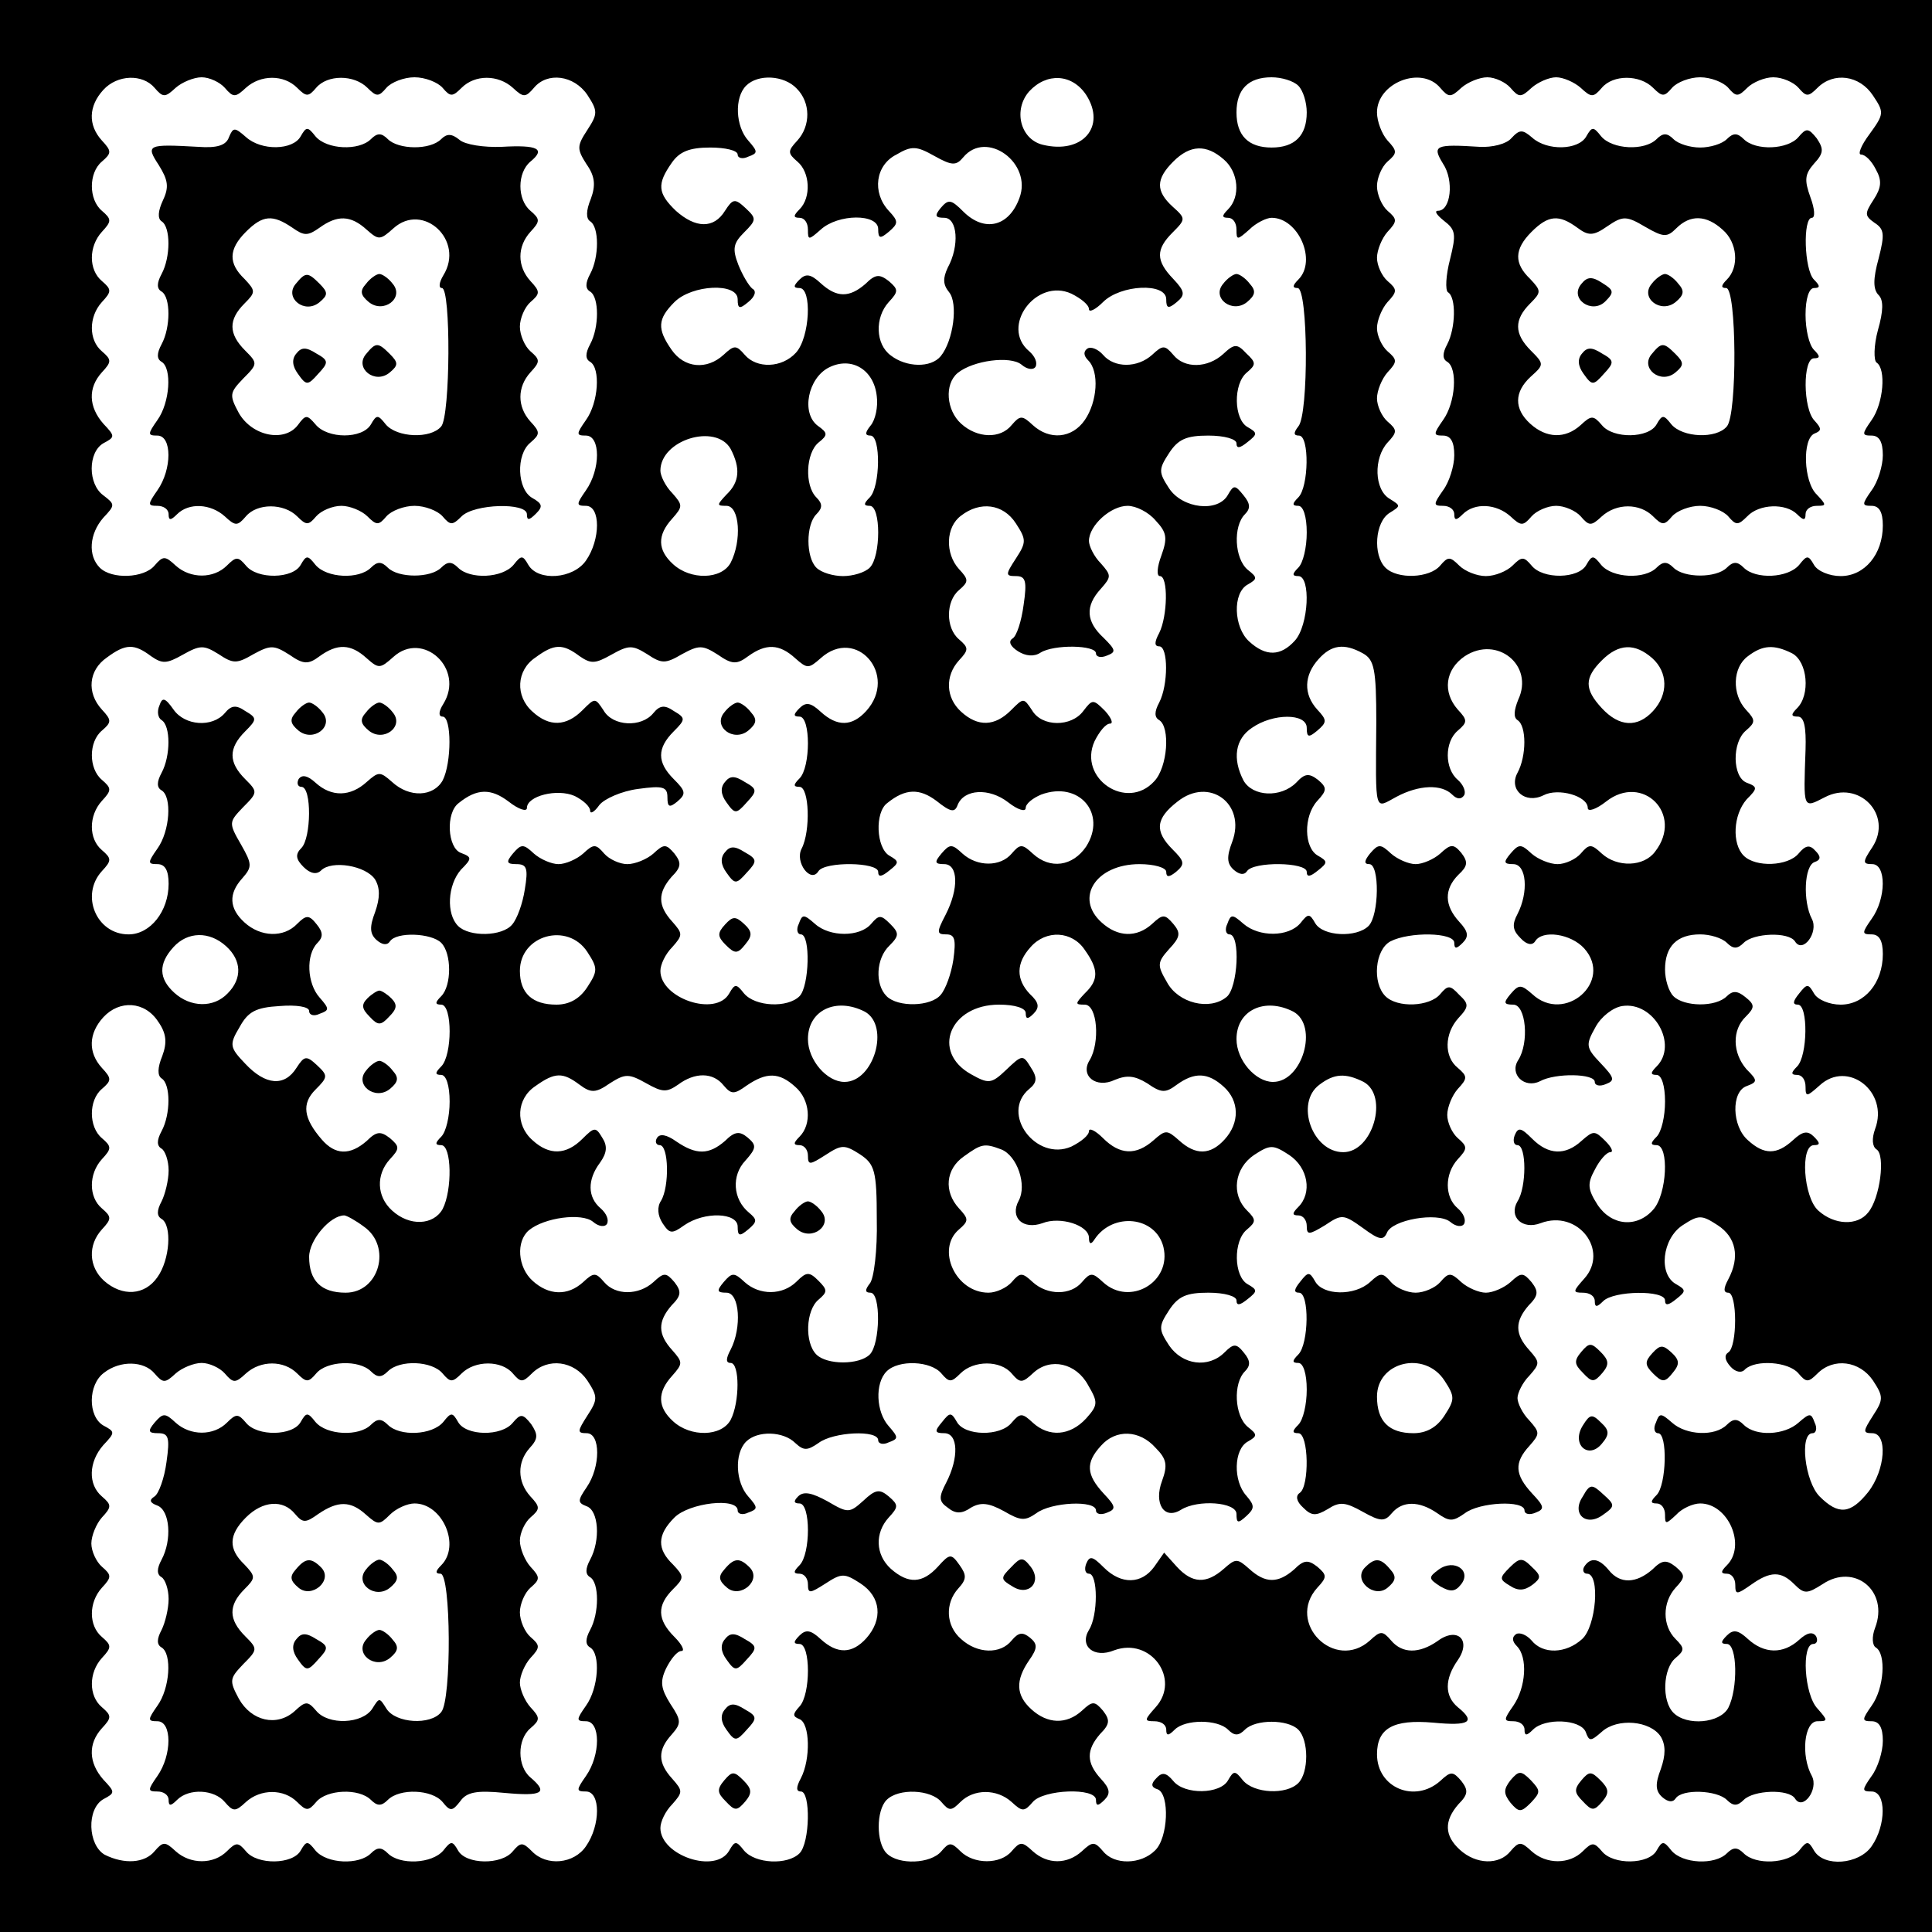 <?xml version="1.0" standalone="no"?>
<!DOCTYPE svg PUBLIC "-//W3C//DTD SVG 20010904//EN"
 "http://www.w3.org/TR/2001/REC-SVG-20010904/DTD/svg10.dtd">
<svg version="1.0" xmlns="http://www.w3.org/2000/svg"
 width="275pt" height="275pt" viewBox="0 0 275 275"
 preserveAspectRatio="xMidYMid meet">
<g transform="translate(0,275) scale(0.1,-0.1)"
fill="#000000" stroke="none">
<path d="M0 1375 l0 -1375 1375 0 1375 0 0 1375 0 1375 -1375 0 -1375 0 0
-1375z m220 1250 c12 -14 15 -14 30 0 9 8 26 15 37 15 11 0 26 -7 33 -15 12
-14 15 -14 30 0 21 19 54 19 73 0 13 -13 16 -13 27 0 16 19 54 19 73 0 13 -13
16 -13 27 0 7 8 25 15 40 15 15 0 33 -7 40 -15 11 -13 14 -13 27 0 19 19 52
19 73 0 15 -14 18 -14 30 0 19 23 57 18 76 -10 15 -23 15 -27 0 -50 -15 -23
-15 -27 -1 -49 12 -17 13 -30 6 -49 -7 -17 -7 -28 -1 -32 13 -8 13 -51 0 -75
-7 -13 -7 -21 0 -25 13 -8 13 -51 0 -75 -7 -13 -7 -21 0 -25 15 -9 12 -58 -6
-83 -14 -20 -14 -22 0 -22 21 0 21 -48 0 -78 -14 -20 -14 -22 0 -22 21 0 21
-48 0 -78 -18 -26 -68 -30 -82 -6 -8 14 -10 14 -21 0 -16 -19 -62 -21 -79 -4
-9 9 -15 9 -24 0 -15 -15 -61 -15 -76 0 -9 9 -15 9 -24 0 -17 -17 -63 -15 -79
4 -11 14 -13 14 -21 0 -11 -20 -62 -21 -78 -1 -11 13 -14 13 -27 0 -19 -19
-52 -19 -73 0 -15 14 -18 14 -30 0 -15 -18 -61 -20 -78 -3 -17 17 -15 48 5 71
17 18 17 19 0 32 -22 16 -22 61 0 74 17 9 17 10 0 28 -21 24 -22 51 -2 73 14
15 14 18 0 30 -19 16 -19 49 0 70 14 15 14 18 0 30 -19 16 -19 49 0 70 14 15
14 18 0 30 -19 16 -19 54 0 70 14 12 14 15 0 30 -20 22 -19 49 2 72 20 22 56
23 73 3z m914 -1 c20 -20 20 -53 1 -74 -14 -15 -14 -18 0 -30 18 -15 20 -51 3
-68 -9 -9 -9 -12 0 -12 7 0 12 -7 12 -17 0 -15 1 -15 18 0 25 23 82 23 82 1 0
-14 3 -14 15 -4 14 12 14 15 0 30 -24 26 -19 65 11 80 22 13 29 12 54 -2 25
-14 31 -14 41 -2 33 40 99 -8 80 -58 -15 -41 -50 -49 -80 -19 -17 17 -21 18
-32 5 -9 -11 -8 -14 5 -14 19 0 22 -40 5 -71 -7 -15 -7 -24 2 -35 13 -16 6
-69 -12 -91 -14 -17 -49 -16 -71 1 -22 16 -23 54 -3 76 14 15 14 18 0 30 -13
10 -19 10 -33 -4 -23 -20 -41 -20 -64 1 -14 13 -21 14 -30 5 -9 -9 -9 -12 0
-12 18 0 15 -70 -5 -92 -20 -22 -56 -23 -73 -3 -12 14 -15 14 -30 0 -24 -22
-56 -19 -74 7 -21 30 -20 44 4 68 25 25 90 28 90 4 0 -14 3 -14 15 -4 10 8 12
16 6 19 -5 4 -14 19 -20 34 -9 23 -7 31 8 46 18 18 18 20 2 35 -15 14 -18 13
-29 -4 -16 -26 -42 -25 -70 0 -26 25 -27 38 -6 68 11 16 25 22 55 22 21 0 39
-4 39 -10 0 -5 7 -7 15 -3 14 5 14 7 0 23 -18 20 -20 61 -3 78 17 17 54 15 72
-4z m412 -9 c29 -45 -5 -85 -62 -71 -32 8 -42 50 -19 76 25 27 61 25 81 -5z
m302 13 c7 -7 12 -24 12 -38 0 -33 -17 -50 -50 -50 -33 0 -50 17 -50 50 0 33
17 50 50 50 14 0 31 -5 38 -12z m202 -3 c12 -14 15 -14 30 0 9 8 26 15 37 15
11 0 26 -7 33 -15 12 -14 15 -14 30 0 9 8 25 15 35 15 10 0 26 -7 35 -15 15
-14 18 -14 30 0 16 19 54 19 73 0 13 -13 16 -13 27 0 7 8 25 15 40 15 15 0 33
-7 40 -15 11 -13 14 -13 27 0 8 8 25 15 37 15 13 0 29 -7 36 -15 11 -13 14
-13 27 0 23 23 60 18 79 -11 16 -24 16 -26 -5 -55 -12 -16 -17 -29 -12 -29 6
0 15 -9 21 -21 9 -16 8 -26 -3 -43 -13 -20 -13 -23 1 -33 14 -9 15 -16 6 -51
-8 -29 -8 -44 0 -52 7 -7 7 -22 -1 -50 -6 -22 -6 -43 -2 -46 14 -9 10 -58 -7
-82 -14 -20 -14 -22 0 -22 11 0 16 -9 16 -28 0 -15 -7 -38 -16 -50 -14 -20
-14 -22 0 -22 11 0 16 -9 16 -28 0 -41 -26 -72 -60 -72 -16 0 -33 7 -38 16 -8
14 -10 14 -21 0 -16 -19 -62 -21 -79 -4 -9 9 -15 9 -24 0 -15 -15 -61 -15 -76
0 -9 9 -15 9 -24 0 -17 -17 -63 -15 -79 4 -11 14 -13 14 -21 0 -11 -20 -62
-21 -78 -1 -11 13 -14 13 -27 0 -8 -8 -25 -15 -38 -15 -13 0 -30 7 -38 15 -13
13 -16 13 -27 0 -15 -18 -61 -20 -78 -3 -18 18 -15 65 6 78 16 10 16 10 0 20
-22 13 -23 58 -3 80 14 15 14 18 0 30 -8 7 -15 22 -15 33 0 11 7 28 15 37 14
15 14 18 0 30 -8 7 -15 22 -15 33 0 11 7 28 15 37 14 15 14 18 0 30 -8 7 -15
22 -15 33 0 11 7 28 15 37 14 15 14 18 0 30 -8 7 -15 23 -15 35 0 12 7 28 15
35 14 12 14 15 0 30 -8 9 -15 27 -15 40 0 42 63 67 90 35z m-308 -102 c21 -18
24 -53 6 -71 -9 -9 -9 -12 0 -12 7 0 12 -7 12 -17 0 -15 1 -15 18 0 10 10 25
17 32 17 38 0 65 -61 38 -88 -8 -8 -9 -12 -1 -12 15 0 16 -180 1 -197 -7 -9
-7 -13 1 -13 15 0 14 -73 -1 -88 -9 -9 -9 -12 0 -12 7 0 12 -15 12 -38 0 -21
-5 -43 -12 -50 -9 -9 -9 -12 0 -12 18 0 15 -70 -5 -92 -20 -22 -41 -23 -65 -1
-22 20 -24 69 -2 81 14 8 14 10 0 21 -19 16 -21 62 -4 79 8 8 8 15 -2 27 -12
15 -14 15 -22 1 -14 -26 -65 -20 -84 9 -15 23 -15 27 0 50 13 20 25 25 56 25
23 0 40 -5 40 -11 0 -8 5 -7 16 2 14 11 14 13 0 21 -20 11 -21 62 -1 78 13 11
13 14 -1 27 -13 14 -17 14 -33 -1 -22 -20 -55 -21 -71 -1 -12 14 -15 14 -30 0
-21 -19 -54 -19 -70 0 -7 8 -17 12 -22 9 -6 -4 -6 -10 1 -17 16 -16 13 -59 -5
-85 -18 -26 -50 -29 -74 -7 -15 14 -18 14 -30 0 -16 -20 -49 -19 -72 2 -21 19
-24 56 -5 72 22 18 75 25 91 12 8 -7 17 -8 20 -3 3 6 -1 15 -9 22 -42 35 10
105 60 82 14 -7 25 -16 25 -22 0 -5 9 -1 20 10 25 25 90 28 90 4 0 -13 3 -14
15 -4 12 10 12 15 -5 33 -25 26 -25 42 -1 66 19 19 19 20 0 37 -24 22 -24 39
1 64 24 24 47 25 72 3z m-494 -337 c2 -15 -2 -34 -9 -42 -8 -10 -8 -14 0 -14
15 0 14 -73 -1 -88 -9 -9 -9 -12 0 -12 16 0 16 -72 0 -88 -7 -7 -24 -12 -38
-12 -14 0 -31 5 -38 12 -15 15 -15 61 0 76 9 9 9 15 0 24 -17 17 -15 63 3 78
14 11 13 14 -1 24 -24 18 -14 68 16 83 32 16 64 -3 68 -41z m-208 -75 c14 -27
13 -47 -6 -65 -14 -15 -14 -16 0 -16 19 0 22 -50 6 -81 -13 -24 -57 -25 -82
-2 -22 20 -23 41 -1 65 15 17 15 19 0 36 -10 10 -17 25 -17 32 0 44 79 68 100
31z m406 -106 c15 -23 15 -27 0 -50 -15 -23 -15 -25 0 -25 14 0 16 -7 11 -41
-3 -23 -10 -45 -16 -48 -6 -4 -3 -11 8 -18 11 -7 23 -8 32 -2 19 12 79 11 79
-1 0 -5 7 -7 16 -3 13 5 12 8 -5 25 -25 23 -27 45 -4 70 15 17 15 19 0 36 -10
10 -17 25 -17 32 0 22 31 50 55 50 12 0 30 -9 40 -21 16 -17 17 -25 8 -50 -6
-16 -7 -29 -2 -29 12 0 11 -57 -1 -81 -7 -13 -7 -19 0 -19 13 0 13 -55 0 -80
-7 -13 -7 -21 0 -25 16 -10 12 -67 -7 -87 -39 -43 -109 4 -85 57 7 14 16 25
22 25 5 0 2 8 -7 18 -17 17 -18 17 -31 0 -17 -23 -59 -23 -73 1 -12 18 -12 18
-30 0 -23 -23 -47 -24 -71 -2 -22 20 -23 51 -3 73 14 15 14 18 0 30 -19 16
-19 54 0 70 14 12 14 15 0 30 -20 22 -19 60 3 76 27 21 60 17 78 -11z m-1231
-189 c16 -11 22 -11 45 2 25 14 30 14 51 1 21 -14 26 -14 50 0 24 13 29 13 51
-1 20 -14 27 -14 43 -2 25 18 44 18 67 -3 17 -15 19 -15 38 2 42 38 102 -17
71 -67 -7 -11 -7 -18 -1 -18 13 0 13 -66 0 -91 -13 -23 -47 -25 -72 -2 -17 15
-19 15 -36 0 -23 -21 -50 -22 -73 -1 -11 10 -19 12 -24 5 -3 -6 -1 -11 4 -11
15 0 14 -73 0 -87 -9 -9 -8 -16 3 -27 10 -10 19 -11 25 -5 15 15 64 7 77 -13
7 -12 7 -26 0 -46 -8 -21 -8 -31 2 -40 8 -7 15 -8 19 -2 9 14 59 12 73 -2 15
-15 15 -61 0 -76 -9 -9 -9 -12 0 -12 16 0 16 -72 0 -88 -9 -9 -9 -12 0 -12 7
0 12 -15 12 -38 0 -21 -5 -43 -12 -50 -9 -9 -9 -12 0 -12 15 0 16 -64 2 -91
-13 -23 -47 -25 -72 -2 -22 20 -23 51 -3 73 14 15 14 18 0 30 -13 10 -19 10
-33 -4 -24 -21 -45 -20 -64 2 -26 30 -29 51 -9 71 18 18 18 20 2 35 -15 14
-18 13 -29 -4 -17 -27 -44 -25 -73 6 -22 23 -23 27 -8 52 12 22 23 28 57 30
24 2 42 -1 42 -7 0 -6 7 -8 15 -4 14 5 14 7 0 23 -18 20 -20 61 -3 78 8 8 8
15 -1 26 -11 14 -15 14 -28 1 -19 -20 -52 -19 -75 2 -22 20 -23 41 -3 63 14
16 14 20 -2 48 -18 31 -17 32 3 53 21 21 21 22 3 40 -24 24 -24 44 0 68 17 17
17 19 0 29 -13 9 -20 8 -29 -3 -18 -21 -57 -18 -73 5 -12 17 -16 18 -20 6 -4
-9 -2 -18 3 -21 13 -8 13 -51 0 -75 -7 -13 -7 -21 0 -25 15 -9 12 -58 -6 -83
-14 -20 -14 -22 0 -22 11 0 16 -9 16 -28 0 -39 -26 -72 -57 -72 -46 0 -69 56
-38 90 14 15 14 18 0 30 -19 16 -19 49 0 70 14 15 14 18 0 30 -19 16 -19 54 0
70 14 12 14 15 0 30 -22 24 -19 56 7 74 27 20 39 20 63 2z m610 0 c16 -11 22
-11 45 2 25 14 30 14 51 1 21 -14 26 -14 50 0 24 13 29 13 51 -1 20 -14 27
-14 43 -2 25 18 44 18 67 -3 17 -15 19 -15 36 0 51 46 111 -24 65 -75 -20 -22
-41 -23 -65 -1 -14 13 -21 14 -30 5 -9 -9 -9 -12 0 -12 16 0 16 -72 0 -88 -9
-9 -9 -12 0 -12 14 0 16 -63 3 -88 -10 -19 13 -50 24 -32 9 14 85 13 85 -1 0
-8 5 -7 16 2 14 11 14 13 0 21 -19 11 -21 62 -3 75 26 21 46 21 70 3 20 -16
26 -17 30 -6 9 23 45 25 72 4 14 -11 25 -14 25 -8 0 6 10 14 22 19 54 20 94
-27 64 -74 -19 -28 -51 -33 -76 -10 -15 14 -18 14 -30 0 -16 -19 -49 -19 -70
0 -15 14 -18 14 -30 0 -10 -12 -10 -15 4 -15 20 0 21 -35 2 -72 -13 -25 -13
-28 1 -28 12 0 14 -7 10 -36 -3 -20 -11 -42 -18 -50 -14 -17 -61 -18 -77 -2
-17 17 -15 54 4 72 14 14 14 18 1 31 -13 13 -16 13 -27 0 -16 -19 -59 -19 -80
0 -16 14 -18 14 -23 0 -4 -8 -2 -15 3 -15 14 0 12 -74 -2 -88 -17 -17 -63 -15
-79 4 -11 14 -13 14 -21 0 -19 -34 -98 -7 -98 32 0 9 7 24 17 34 15 17 15 19
0 36 -21 23 -21 41 -1 64 14 14 14 20 4 33 -12 14 -15 14 -30 0 -9 -8 -26 -15
-37 -15 -11 0 -26 7 -33 15 -12 14 -15 14 -30 0 -9 -8 -25 -15 -35 -15 -10 0
-26 7 -35 15 -15 14 -18 14 -30 0 -10 -12 -9 -15 5 -15 15 0 17 -6 12 -36 -3
-20 -11 -42 -18 -50 -14 -17 -61 -18 -77 -2 -17 17 -15 58 4 80 16 16 16 18 0
24 -19 7 -22 57 -3 71 26 21 46 21 71 2 14 -11 26 -15 26 -9 0 17 43 28 68 17
12 -6 22 -15 22 -21 0 -5 6 -2 13 8 7 9 32 20 55 23 36 5 42 3 42 -12 0 -14 3
-15 14 -6 13 11 12 15 -5 32 -24 24 -24 44 0 68 17 17 17 19 0 29 -13 9 -20 8
-29 -3 -17 -21 -58 -19 -71 4 -12 18 -12 18 -30 0 -23 -23 -47 -24 -71 -2 -25
22 -23 59 4 77 27 20 39 20 63 2z m1115 4 c16 -9 19 -22 19 -98 -1 -133 -3
-123 29 -106 32 17 64 18 79 3 7 -7 13 -7 17 -1 3 5 -1 15 -9 22 -19 16 -19
54 0 70 14 12 14 15 0 30 -22 25 -18 57 10 76 46 30 99 -13 76 -62 -6 -15 -7
-25 -1 -29 13 -8 13 -51 0 -75 -13 -24 11 -45 37 -32 21 11 63 -1 63 -18 0 -6
12 -2 26 9 52 41 111 -18 70 -71 -16 -22 -54 -23 -76 -3 -15 14 -18 14 -30 0
-7 -8 -22 -15 -33 -15 -11 0 -28 7 -37 15 -15 14 -18 14 -30 0 -10 -12 -10
-15 4 -15 19 0 22 -40 6 -71 -8 -15 -7 -23 4 -34 9 -10 17 -11 21 -5 10 17 51
11 70 -10 42 -47 -28 -108 -74 -65 -16 14 -19 14 -31 0 -10 -12 -10 -15 4 -15
18 0 23 -54 7 -79 -13 -20 9 -41 31 -30 22 12 78 11 78 -1 0 -5 7 -7 16 -3 13
5 12 9 -8 30 -21 22 -21 26 -7 51 8 15 25 28 38 30 45 7 80 -55 49 -86 -9 -9
-9 -12 0 -12 7 0 12 -15 12 -38 0 -21 -5 -43 -12 -50 -9 -9 -9 -12 0 -12 18 0
15 -70 -5 -92 -23 -26 -59 -23 -79 7 -14 22 -15 30 -4 50 7 14 17 25 22 25 5
0 2 7 -7 16 -15 15 -17 15 -34 0 -23 -21 -47 -20 -70 3 -16 16 -20 17 -25 5
-3 -8 -1 -14 4 -14 13 0 13 -60 0 -80 -13 -22 7 -41 33 -31 53 20 98 -39 62
-79 -16 -18 -17 -20 -2 -20 10 0 17 -5 17 -12 0 -9 3 -9 12 0 15 15 88 16 88
1 0 -8 5 -7 16 2 14 11 14 13 0 21 -26 14 -20 65 9 84 23 15 27 15 50 0 26
-17 32 -45 15 -77 -7 -13 -7 -19 0 -19 13 0 13 -77 0 -85 -6 -4 -5 -11 3 -20
7 -8 16 -10 21 -4 15 14 62 11 76 -6 11 -13 14 -13 27 0 23 23 60 18 79 -10
15 -23 15 -27 0 -50 -14 -22 -15 -25 -1 -25 22 0 19 -52 -6 -84 -25 -31 -42
-33 -69 -6 -21 21 -29 90 -10 90 5 0 7 7 3 15 -5 14 -7 14 -23 0 -20 -18 -61
-20 -78 -3 -9 9 -15 9 -24 0 -17 -17 -58 -15 -78 3 -16 14 -18 14 -23 0 -4 -8
-2 -15 3 -15 14 0 12 -74 -2 -88 -9 -9 -9 -12 0 -12 7 0 12 -7 12 -16 0 -14 1
-14 16 0 8 9 24 16 34 16 40 0 66 -60 38 -88 -9 -9 -9 -12 0 -12 7 0 12 -7 12
-16 0 -14 2 -14 22 0 28 20 43 20 62 1 14 -14 18 -14 40 0 46 31 95 -10 75
-62 -5 -13 -4 -25 1 -28 15 -9 12 -58 -6 -83 -14 -20 -14 -22 0 -22 11 0 16
-9 16 -28 0 -15 -7 -38 -16 -50 -14 -20 -14 -22 0 -22 21 0 21 -48 0 -78 -18
-26 -68 -30 -82 -6 -8 14 -10 14 -21 0 -16 -19 -62 -21 -79 -4 -9 9 -15 9 -24
0 -17 -17 -63 -15 -79 4 -11 14 -13 14 -21 0 -11 -20 -62 -21 -78 -1 -11 13
-14 13 -27 0 -19 -19 -52 -19 -73 0 -15 14 -18 14 -30 0 -16 -20 -49 -19 -72
2 -22 20 -23 41 -2 65 14 14 14 20 4 33 -12 14 -15 14 -30 0 -36 -32 -90 -10
-90 38 0 37 23 50 80 45 52 -5 61 1 35 22 -19 16 -19 40 0 67 20 29 -1 48 -29
27 -26 -18 -50 -18 -66 1 -12 14 -15 14 -30 0 -50 -45 -120 25 -75 75 14 15
14 18 0 30 -13 10 -19 10 -33 -4 -23 -20 -41 -20 -64 1 -17 15 -19 15 -36 0
-25 -22 -45 -21 -67 3 l-18 20 -14 -20 c-18 -25 -47 -26 -72 -1 -16 16 -20 17
-25 5 -3 -8 -1 -14 4 -14 13 0 13 -60 0 -80 -14 -23 7 -41 36 -29 52 19 95
-41 59 -81 -16 -18 -17 -20 -2 -20 10 0 17 -5 17 -12 0 -9 3 -9 12 0 15 15 61
15 76 0 9 -9 15 -9 24 0 15 15 61 15 76 0 15 -15 15 -61 0 -76 -17 -17 -63
-15 -79 4 -11 14 -13 14 -21 0 -11 -20 -62 -21 -78 -1 -10 12 -16 13 -24 4 -8
-8 -8 -13 2 -16 17 -7 15 -69 -4 -87 -20 -20 -58 -21 -74 -1 -12 14 -15 14
-30 0 -21 -19 -49 -19 -70 0 -15 14 -18 14 -30 0 -16 -19 -54 -19 -73 0 -13
13 -16 13 -27 0 -15 -18 -61 -20 -78 -3 -15 15 -15 61 0 76 17 17 63 15 78 -3
11 -13 14 -13 27 0 19 19 52 19 73 0 15 -14 18 -14 30 0 15 18 90 21 90 3 0
-9 3 -9 12 0 9 9 8 16 -5 30 -21 23 -21 41 -1 64 14 14 14 20 4 33 -12 14 -15
14 -30 0 -22 -20 -49 -19 -72 2 -22 20 -23 41 -3 70 12 17 12 23 1 32 -10 8
-16 8 -26 -4 -16 -20 -49 -19 -72 2 -22 19 -23 51 -4 72 12 13 12 19 2 33 -12
17 -14 17 -31 -2 -22 -24 -42 -25 -67 -3 -22 20 -23 51 -3 73 14 15 14 18 0
30 -13 11 -19 10 -36 -6 -20 -18 -22 -18 -51 -1 -22 12 -34 15 -42 7 -7 -7 -6
-10 2 -10 16 0 16 -72 0 -88 -9 -9 -9 -12 0 -12 7 0 12 -7 12 -15 0 -14 3 -13
25 1 23 15 27 15 50 0 29 -19 32 -51 8 -78 -20 -22 -41 -23 -65 -1 -14 13 -21
14 -30 5 -9 -9 -9 -12 0 -12 16 0 16 -72 0 -89 -10 -11 -10 -14 0 -18 15 -6
16 -57 2 -84 -7 -13 -7 -19 0 -19 14 0 13 -73 -2 -88 -17 -17 -63 -15 -79 4
-11 14 -13 14 -21 0 -19 -34 -98 -7 -98 32 0 9 7 24 17 34 15 17 15 19 0 36
-21 23 -21 41 -1 63 14 16 14 20 -2 44 -13 21 -15 31 -6 50 7 14 16 25 22 25
5 0 1 9 -10 20 -25 25 -25 45 -2 68 16 16 16 18 0 35 -23 22 -23 42 2 67 21
21 90 29 90 10 0 -5 7 -7 15 -3 14 5 14 7 0 23 -18 20 -20 61 -3 78 16 16 53
15 70 -2 12 -11 17 -11 33 0 21 16 85 19 85 4 0 -5 7 -7 15 -3 14 5 14 7 0 23
-18 20 -20 61 -3 78 17 17 63 15 78 -3 11 -13 14 -13 27 0 19 19 57 19 73 0
12 -14 15 -14 31 1 24 22 61 14 78 -18 14 -24 14 -28 -3 -47 -23 -25 -53 -27
-76 -6 -15 14 -18 14 -30 0 -16 -20 -67 -19 -78 1 -8 14 -10 14 -21 0 -11 -13
-11 -16 3 -16 20 0 21 -35 3 -70 -11 -21 -11 -27 2 -36 11 -9 20 -9 33 0 14 8
25 7 47 -5 24 -14 30 -14 46 -3 21 16 85 19 85 4 0 -5 7 -7 16 -3 13 5 12 9
-5 27 -25 27 -26 44 -4 68 21 24 55 23 78 -3 16 -16 17 -25 9 -47 -12 -32 3
-56 27 -41 24 15 79 11 79 -6 0 -13 2 -14 14 -3 12 11 12 15 0 29 -19 21 -18
66 2 77 14 8 14 10 0 21 -19 16 -21 62 -4 79 8 8 8 15 -1 26 -11 14 -15 14
-28 1 -23 -23 -60 -18 -79 10 -15 23 -15 27 0 50 13 20 25 25 56 25 23 0 40
-5 40 -11 0 -8 5 -7 16 2 14 11 14 13 0 21 -20 11 -21 62 -1 78 13 11 13 14 0
27 -23 23 -18 60 10 79 23 15 27 15 50 0 27 -18 33 -54 13 -74 -9 -9 -9 -12 0
-12 7 0 12 -7 12 -15 0 -13 3 -13 26 1 24 16 26 16 54 -4 23 -17 29 -18 34 -7
7 19 72 30 90 16 8 -7 17 -8 20 -3 3 6 -1 15 -9 22 -19 16 -19 49 0 70 14 15
14 18 0 30 -8 7 -15 22 -15 33 0 11 7 28 15 37 14 15 14 18 0 30 -20 16 -19
49 1 71 15 16 15 20 1 33 -13 14 -16 14 -27 1 -15 -18 -61 -20 -78 -3 -19 19
-15 66 7 78 27 14 91 13 91 -2 0 -9 3 -9 12 0 9 9 8 16 -5 30 -21 23 -22 46
-1 67 13 12 14 18 4 31 -11 13 -15 13 -30 -1 -9 -8 -25 -15 -35 -15 -10 0 -26
7 -35 15 -15 14 -18 14 -30 0 -8 -10 -9 -15 -1 -15 15 0 14 -73 -1 -88 -17
-17 -65 -15 -76 4 -8 14 -10 14 -21 0 -17 -20 -59 -20 -81 -1 -16 14 -18 14
-23 0 -4 -8 -2 -15 3 -15 16 0 12 -76 -4 -89 -24 -20 -69 -9 -85 21 -14 24
-14 28 3 47 16 17 17 23 6 36 -12 14 -15 14 -30 0 -22 -20 -49 -19 -72 2 -39
35 -8 83 54 83 21 0 38 -5 38 -11 0 -8 4 -8 14 0 13 11 12 15 -5 32 -26 26
-24 44 7 68 45 36 98 -3 78 -57 -8 -21 -8 -31 2 -40 8 -7 15 -8 19 -2 9 14 85
13 85 -1 0 -8 5 -7 16 2 14 11 14 13 0 21 -20 11 -21 56 -1 78 14 15 14 19 1
30 -13 10 -19 9 -31 -4 -22 -22 -62 -20 -75 3 -16 31 -12 59 12 75 30 21 78
21 78 0 0 -14 3 -14 15 -4 14 12 14 15 0 30 -20 22 -19 49 2 72 18 20 36 23
63 8z m412 -7 c22 -20 23 -51 1 -75 -22 -24 -48 -23 -73 4 -25 27 -25 43 0 68
24 24 47 25 72 3z m199 7 c22 -12 26 -59 7 -78 -9 -9 -9 -12 1 -12 9 0 12 -15
11 -47 -3 -85 -4 -84 27 -68 49 26 98 -25 68 -71 -14 -21 -14 -24 0 -24 20 0
20 -49 -1 -78 -14 -20 -14 -22 0 -22 11 0 16 -9 16 -28 0 -41 -26 -72 -60 -72
-16 0 -33 7 -38 16 -8 14 -10 14 -21 0 -9 -11 -10 -16 -2 -16 15 0 14 -73 -1
-88 -9 -9 -9 -12 0 -12 7 0 12 -7 12 -17 0 -15 2 -14 20 2 40 37 99 -9 79 -62
-5 -14 -4 -25 2 -29 13 -8 5 -70 -12 -90 -15 -19 -48 -18 -71 3 -21 19 -26 93
-6 93 9 0 9 3 0 12 -9 9 -16 8 -30 -5 -23 -21 -41 -21 -64 0 -23 20 -24 69 -2
77 16 6 16 8 0 24 -20 23 -21 56 -1 75 13 13 13 17 -1 28 -11 9 -18 9 -26 1
-16 -16 -61 -15 -76 0 -7 7 -12 24 -12 38 0 33 17 50 50 50 14 0 31 -5 38 -12
9 -9 15 -9 24 0 14 14 64 16 73 2 11 -18 34 13 24 32 -13 25 -11 76 4 81 9 3
9 8 1 16 -8 9 -14 8 -24 -4 -15 -18 -61 -20 -78 -3 -17 17 -15 58 4 80 16 16
16 18 0 24 -20 8 -21 57 -1 74 14 12 14 15 0 30 -20 22 -19 60 3 76 21 16 37
17 63 4z m-2229 -417 c22 -20 23 -46 2 -67 -20 -21 -53 -20 -76 1 -22 20 -23
41 -1 65 20 22 51 23 75 1z m514 -8 c15 -23 15 -27 0 -50 -11 -17 -26 -25 -44
-25 -34 0 -52 16 -52 48 0 51 68 70 96 27z m708 3 c20 -28 20 -43 0 -62 -14
-15 -14 -16 0 -16 18 0 22 -54 7 -79 -14 -22 9 -41 36 -28 17 7 28 6 46 -5 20
-14 26 -14 42 -2 25 18 44 18 67 -3 22 -20 23 -51 1 -75 -20 -22 -41 -23 -65
-1 -17 15 -19 15 -36 0 -25 -22 -48 -21 -72 3 -11 11 -20 15 -20 10 0 -6 -11
-15 -25 -22 -50 -22 -102 47 -60 82 11 9 12 16 2 31 -11 18 -12 18 -35 -4 -21
-20 -25 -20 -50 -6 -57 32 -30 99 40 99 23 0 38 -5 38 -12 0 -9 3 -9 11 -1 9
9 8 16 -5 28 -20 21 -20 44 1 67 22 25 59 23 77 -4z m-1319 -102 c12 -17 13
-30 6 -49 -7 -17 -7 -28 -1 -32 13 -8 13 -51 0 -75 -7 -13 -7 -21 0 -25 5 -3
10 -17 10 -31 0 -14 -5 -34 -10 -44 -7 -13 -7 -21 0 -25 15 -9 12 -58 -6 -83
-18 -26 -50 -28 -76 -5 -22 20 -23 51 -3 73 14 15 14 18 0 30 -19 16 -19 49 0
70 14 15 14 18 0 30 -19 16 -19 54 0 70 14 12 14 15 0 30 -20 22 -19 49 2 72
23 25 59 23 78 -6z m1006 14 c36 -20 13 -100 -29 -100 -25 0 -52 31 -52 61 0
41 40 60 81 39z m610 0 c36 -20 13 -100 -29 -100 -25 0 -52 31 -52 61 0 41 40
60 81 39z m-1016 -104 c16 -12 23 -12 43 2 22 14 27 14 52 0 23 -13 29 -13 45
-2 24 18 50 18 65 -1 11 -13 15 -13 33 0 28 19 46 19 69 -2 21 -18 24 -53 6
-71 -9 -9 -9 -12 0 -12 7 0 12 -7 12 -15 0 -14 3 -13 25 1 23 15 27 15 49 1
21 -14 24 -23 24 -93 1 -43 -4 -84 -10 -91 -7 -9 -7 -13 1 -13 15 0 14 -73 -1
-88 -15 -15 -61 -15 -76 0 -17 17 -15 63 3 78 13 11 13 14 0 27 -13 13 -17 13
-31 -1 -20 -20 -53 -20 -74 -1 -15 14 -18 14 -30 0 -10 -12 -10 -15 4 -15 19
0 22 -50 6 -81 -7 -13 -7 -19 0 -19 13 0 13 -56 0 -81 -13 -24 -57 -25 -82 -2
-22 20 -23 41 -1 65 15 17 15 19 0 36 -21 23 -21 41 -1 64 14 14 14 20 4 33
-12 14 -15 14 -30 0 -21 -19 -54 -19 -70 0 -12 14 -15 14 -30 0 -22 -20 -49
-19 -72 2 -21 19 -24 56 -5 72 22 18 75 25 91 12 8 -7 17 -8 20 -3 3 6 -1 15
-9 22 -19 16 -19 41 -1 65 10 14 11 24 3 36 -9 15 -11 15 -28 -2 -23 -23 -47
-24 -71 -2 -25 22 -23 59 4 77 28 20 39 20 63 2z m1116 4 c36 -20 13 -100 -29
-100 -44 0 -69 70 -34 96 21 16 37 17 63 4z m-516 -96 c23 -9 37 -51 25 -73
-13 -24 6 -42 34 -32 25 10 66 -3 66 -21 0 -9 3 -10 8 -2 26 39 87 33 98 -11
12 -50 -48 -85 -86 -50 -15 14 -18 14 -30 0 -16 -19 -49 -19 -70 0 -15 14 -18
14 -30 0 -7 -8 -22 -15 -33 -15 -47 0 -75 62 -42 90 14 12 14 15 0 30 -22 24
-19 56 7 74 25 18 29 19 53 10z m-907 -110 c40 -28 22 -94 -26 -94 -35 0 -52
17 -52 51 0 24 30 59 50 59 3 0 16 -7 28 -16z m-298 -209 c12 -14 15 -14 30 0
9 8 26 15 37 15 11 0 26 -7 33 -15 12 -14 15 -14 30 0 21 19 54 19 73 0 13
-13 16 -13 27 0 15 18 61 20 78 3 9 -9 15 -9 24 0 17 17 63 15 78 -3 11 -13
14 -13 27 0 19 19 57 19 73 0 11 -13 14 -13 27 0 23 23 60 18 79 -10 15 -23
15 -27 0 -50 -14 -22 -15 -25 -1 -25 20 0 20 -48 0 -77 -13 -19 -13 -22 0 -27
17 -6 20 -48 5 -76 -7 -13 -7 -21 0 -25 13 -8 13 -51 0 -75 -7 -13 -7 -21 0
-25 15 -9 12 -58 -6 -83 -14 -20 -14 -22 0 -22 21 0 21 -48 0 -78 -14 -20 -14
-22 0 -22 21 0 21 -48 0 -78 -17 -25 -56 -29 -77 -7 -13 13 -16 13 -27 0 -16
-20 -67 -19 -78 1 -8 14 -10 14 -21 0 -16 -19 -62 -21 -79 -4 -9 9 -15 9 -24
0 -17 -17 -63 -15 -79 4 -11 14 -13 14 -21 0 -11 -20 -62 -21 -78 -1 -11 13
-14 13 -27 0 -19 -19 -52 -19 -73 0 -15 14 -18 14 -30 0 -14 -17 -43 -19 -71
-5 -24 14 -26 65 -2 79 17 9 17 10 0 28 -21 24 -22 51 -2 73 14 15 14 18 0 30
-19 16 -19 49 0 70 14 15 14 18 0 30 -19 16 -19 49 0 70 14 15 14 18 0 30 -8
7 -15 22 -15 33 0 11 7 28 15 37 14 15 14 18 0 30 -20 17 -19 49 2 73 17 18
17 19 0 28 -22 13 -22 58 1 75 23 18 57 17 72 -1z"/>
<path d="M326 2555 c-4 -12 -17 -16 -44 -14 -72 4 -75 3 -56 -26 13 -21 15
-31 6 -50 -7 -15 -8 -26 -2 -30 13 -8 13 -51 0 -75 -7 -13 -7 -21 0 -25 13 -8
13 -51 0 -75 -7 -13 -7 -21 0 -25 15 -9 12 -58 -6 -83 -14 -20 -14 -22 0 -22
21 0 21 -48 0 -78 -14 -20 -14 -22 0 -22 9 0 16 -5 16 -12 0 -9 3 -9 12 0 17
17 48 15 68 -3 15 -14 18 -14 30 0 16 19 54 19 73 0 13 -13 16 -13 27 0 7 8
23 15 36 15 12 0 29 -7 37 -15 13 -13 16 -13 27 0 7 8 25 15 40 15 15 0 33 -7
40 -15 11 -13 14 -13 27 0 18 18 93 20 93 3 0 -9 3 -9 13 1 10 10 9 14 -5 22
-22 12 -24 62 -3 79 14 12 14 15 0 30 -19 21 -19 49 0 70 14 15 14 18 0 30 -8
7 -15 23 -15 35 0 12 7 28 15 35 14 12 14 15 0 30 -19 21 -19 49 0 70 14 15
14 18 0 30 -19 16 -19 54 0 70 22 18 11 24 -41 21 -25 -1 -52 3 -60 10 -11 9
-18 9 -26 1 -16 -16 -61 -15 -76 0 -9 9 -15 9 -24 0 -17 -17 -63 -15 -79 4
-11 14 -13 14 -21 0 -11 -20 -56 -21 -78 -1 -16 14 -18 14 -24 0z m90 -129
c17 -12 22 -12 39 0 25 18 44 18 67 -3 17 -15 19 -15 38 2 42 38 102 -17 71
-67 -6 -10 -7 -18 -2 -18 13 0 12 -182 -1 -197 -15 -18 -63 -16 -79 3 -11 14
-13 14 -21 0 -12 -21 -62 -21 -79 0 -12 14 -14 14 -25 -1 -19 -25 -65 -16 -84
17 -14 26 -13 29 6 49 21 21 21 22 3 40 -24 24 -24 44 -1 67 16 16 16 18 0 35
-23 22 -23 42 2 67 24 24 38 25 66 6z"/>
<path d="M421 2346 c-17 -20 13 -44 34 -26 12 10 12 14 0 26 -17 17 -20 17
-34 0z"/>
<path d="M521 2346 c-9 -10 -8 -16 4 -26 21 -17 51 6 34 26 -6 8 -15 14 -19
14 -4 0 -13 -6 -19 -14z"/>
<path d="M422 2247 c-7 -8 -6 -18 2 -29 12 -17 14 -17 29 0 15 16 15 19 -3 29
-14 9 -21 9 -28 0z"/>
<path d="M521 2246 c-17 -20 13 -44 34 -26 12 10 12 14 0 26 -17 17 -20 17
-34 0z"/>
<path d="M2151 2553 c-7 -8 -27 -13 -45 -12 -63 4 -68 2 -52 -24 16 -24 11
-67 -7 -67 -6 0 -2 -6 8 -14 17 -13 18 -19 9 -55 -6 -23 -7 -44 -3 -47 12 -7
11 -51 -1 -74 -7 -13 -7 -21 0 -25 15 -9 12 -58 -6 -83 -14 -20 -14 -22 0 -22
11 0 16 -9 16 -28 0 -15 -7 -38 -16 -50 -14 -20 -14 -22 0 -22 9 0 16 -5 16
-12 0 -9 3 -9 12 0 17 17 48 15 68 -3 15 -14 18 -14 30 0 7 8 23 15 35 15 12
0 28 -7 35 -15 12 -14 15 -14 30 0 21 19 54 19 73 0 13 -13 16 -13 27 0 7 8
25 15 40 15 15 0 33 -7 40 -15 11 -13 14 -13 27 0 17 18 55 19 71 3 9 -9 12
-9 12 0 0 7 7 12 16 12 14 0 14 1 0 16 -19 18 -21 80 -3 87 10 4 10 7 0 18
-17 17 -17 89 -1 89 9 0 9 3 0 12 -7 7 -12 29 -12 50 0 23 5 38 12 38 9 0 9 3
0 12 -14 14 -16 88 -3 88 5 0 4 13 -2 29 -9 25 -8 33 5 48 14 15 14 21 4 36
-12 15 -15 15 -26 2 -15 -18 -61 -20 -78 -3 -9 9 -15 9 -24 0 -7 -7 -24 -12
-38 -12 -14 0 -31 5 -38 12 -9 9 -15 9 -24 0 -17 -17 -63 -15 -79 4 -11 14
-13 14 -21 0 -11 -20 -56 -21 -77 -2 -14 12 -18 12 -30 -1z m94 -127 c16 -12
23 -12 43 2 22 15 27 15 54 -1 26 -15 31 -15 44 -2 20 20 43 19 66 -2 21 -18
24 -53 6 -71 -8 -8 -9 -12 -1 -12 15 0 16 -180 1 -197 -15 -18 -63 -16 -79 3
-11 14 -13 14 -21 0 -11 -20 -62 -21 -78 -1 -12 14 -15 14 -30 0 -22 -20 -49
-19 -72 2 -23 21 -23 45 1 67 19 17 19 18 0 37 -24 24 -24 44 -1 67 16 16 16
18 0 35 -23 22 -23 42 2 67 24 24 39 25 65 6z"/>
<path d="M2251 2346 c-18 -21 15 -44 34 -25 13 13 12 16 -4 26 -15 10 -22 9
-30 -1z"/>
<path d="M2351 2346 c-17 -20 13 -43 34 -26 12 10 13 16 4 26 -6 8 -15 14 -19
14 -4 0 -13 -6 -19 -14z"/>
<path d="M2252 2247 c-7 -8 -6 -18 2 -29 12 -17 14 -17 29 0 15 16 15 19 -3
29 -14 9 -21 9 -28 0z"/>
<path d="M2351 2246 c-17 -20 13 -44 34 -26 12 10 12 14 0 26 -17 17 -20 17
-34 0z"/>
<path d="M1741 2346 c-17 -20 13 -43 34 -26 12 10 13 16 4 26 -6 8 -15 14 -19
14 -4 0 -13 -6 -19 -14z"/>
<path d="M421 1736 c-9 -10 -8 -16 4 -26 21 -17 51 6 34 26 -6 8 -15 14 -19
14 -4 0 -13 -6 -19 -14z"/>
<path d="M521 1736 c-9 -10 -8 -16 4 -26 21 -17 51 6 34 26 -6 8 -15 14 -19
14 -4 0 -13 -6 -19 -14z"/>
<path d="M523 1329 c-9 -9 -8 -15 3 -26 12 -13 16 -13 28 0 11 11 12 17 3 26
-6 6 -14 11 -17 11 -3 0 -11 -5 -17 -11z"/>
<path d="M521 1226 c-17 -20 13 -43 34 -26 12 10 13 16 4 26 -6 8 -15 14 -19
14 -4 0 -13 -6 -19 -14z"/>
<path d="M1031 1736 c-17 -20 13 -43 34 -26 12 10 13 16 4 26 -6 8 -15 14 -19
14 -4 0 -13 -6 -19 -14z"/>
<path d="M1032 1637 c-7 -8 -6 -18 2 -29 12 -17 14 -17 29 0 15 16 15 19 -3
29 -14 9 -21 9 -28 0z"/>
<path d="M1032 1537 c-7 -8 -6 -18 2 -29 12 -17 14 -17 29 0 15 16 15 19 -3
29 -14 9 -21 9 -28 0z"/>
<path d="M1032 1434 c-11 -12 -11 -17 1 -29 13 -13 17 -13 28 1 10 12 10 18
-2 29 -12 11 -16 11 -27 -1z"/>
<path d="M1851 926 c-9 -11 -10 -16 -2 -16 15 0 14 -73 -1 -88 -9 -9 -9 -12 0
-12 7 0 12 -15 12 -38 0 -21 -5 -43 -12 -50 -9 -9 -9 -12 0 -12 15 0 16 -76 2
-85 -6 -4 -5 -12 5 -21 12 -12 18 -12 35 -2 17 11 25 10 50 -4 25 -14 31 -14
41 -2 15 18 39 18 65 0 17 -12 22 -12 39 0 21 16 85 19 85 4 0 -5 7 -7 16 -3
13 5 12 9 -5 27 -25 27 -26 44 -4 68 15 17 15 19 0 36 -10 10 -17 25 -17 32 0
7 7 22 17 32 15 17 15 19 0 36 -21 23 -21 41 -1 64 14 14 14 20 4 33 -12 14
-15 14 -30 0 -9 -8 -25 -15 -35 -15 -10 0 -26 7 -35 15 -15 14 -18 14 -30 0
-7 -8 -23 -15 -35 -15 -12 0 -28 7 -35 15 -12 14 -15 14 -30 0 -22 -20 -67
-19 -78 1 -8 14 -10 14 -21 0z m205 -141 c15 -23 15 -27 0 -50 -11 -17 -26
-25 -44 -25 -35 0 -52 17 -52 52 0 50 68 66 96 23z"/>
<path d="M2251 826 c-11 -13 -10 -18 2 -30 13 -14 16 -14 28 0 10 12 9 18 -3
30 -13 13 -16 13 -27 0z"/>
<path d="M2352 824 c-11 -12 -11 -17 1 -29 13 -13 17 -13 28 1 10 12 10 18 -2
29 -12 11 -16 11 -27 -1z"/>
<path d="M2253 721 c-17 -27 8 -49 27 -26 11 13 11 19 -1 30 -13 13 -16 12
-26 -4z"/>
<path d="M2253 620 c-17 -25 5 -44 29 -26 17 12 17 14 0 29 -16 15 -19 15 -29
-3z"/>
<path d="M1439 519 c-15 -15 -15 -17 2 -27 23 -15 43 6 26 28 -11 14 -14 14
-28 -1z"/>
<path d="M2149 519 c-15 -15 -15 -17 0 -26 12 -8 21 -7 32 1 13 10 13 13 -1
26 -13 13 -17 13 -31 -1z"/>
<path d="M1031 516 c-9 -10 -8 -16 4 -26 19 -16 50 11 32 29 -14 14 -22 14
-36 -3z"/>
<path d="M1943 519 c-18 -18 13 -45 32 -29 12 10 13 16 4 26 -14 17 -22 17
-36 3z"/>
<path d="M2048 516 c-15 -11 -15 -13 2 -24 14 -8 21 -8 29 2 17 20 -9 38 -31
22z"/>
<path d="M2255 520 c-3 -5 -1 -10 4 -10 19 0 13 -75 -7 -93 -23 -21 -56 -22
-72 -2 -7 8 -17 12 -22 9 -6 -4 -6 -10 1 -17 16 -16 13 -59 -5 -85 -14 -20
-14 -22 0 -22 9 0 16 -5 16 -12 0 -9 3 -9 12 0 17 17 67 15 75 -3 5 -14 7 -14
23 0 22 20 69 16 84 -7 7 -12 7 -26 0 -46 -8 -21 -8 -31 2 -40 8 -7 15 -8 19
-2 9 14 59 12 73 -2 9 -9 15 -9 24 0 14 14 64 16 73 2 11 -18 34 13 24 32 -16
29 -11 78 8 78 15 0 15 1 0 18 -19 20 -23 92 -6 92 5 0 7 5 4 11 -5 7 -13 5
-24 -5 -23 -21 -50 -20 -73 1 -14 13 -21 14 -30 5 -9 -9 -9 -12 0 -12 15 0 16
-64 2 -91 -12 -22 -59 -26 -78 -7 -17 17 -15 63 3 78 13 11 13 14 0 27 -19 19
-19 52 0 73 14 15 14 18 0 30 -13 10 -19 10 -33 -4 -23 -20 -46 -21 -62 -1
-14 17 -26 19 -35 5z"/>
<path d="M1032 417 c-7 -8 -6 -18 2 -29 12 -17 14 -17 29 0 15 16 15 19 -3 29
-14 9 -21 9 -28 0z"/>
<path d="M1032 317 c-7 -8 -6 -18 2 -29 12 -17 14 -17 29 0 15 16 15 19 -3 29
-14 9 -21 9 -28 0z"/>
<path d="M1031 216 c-11 -13 -10 -18 2 -30 13 -14 16 -14 28 0 10 12 9 18 -3
30 -13 13 -16 13 -27 0z"/>
<path d="M2150 216 c-10 -13 -10 -19 0 -32 12 -14 15 -14 29 0 14 15 14 17 0
32 -14 14 -17 14 -29 0z"/>
<path d="M2251 216 c-11 -13 -10 -18 2 -30 13 -14 16 -14 28 0 10 12 9 18 -3
30 -13 13 -16 13 -27 0z"/>
<path d="M935 1130 c-3 -5 -1 -10 4 -10 13 0 14 -59 2 -79 -6 -9 -5 -21 2 -32
10 -15 13 -16 31 -3 29 20 76 18 76 -2 0 -14 3 -14 15 -4 13 11 13 14 1 24
-23 19 -25 53 -5 74 16 18 16 22 3 33 -11 9 -18 9 -32 -5 -23 -20 -41 -20 -69
-1 -14 10 -24 12 -28 5z"/>
<path d="M1131 1026 c-9 -10 -8 -16 4 -26 21 -17 51 6 34 26 -6 8 -15 14 -19
14 -4 0 -13 -6 -19 -14z"/>
<path d="M220 725 c-10 -12 -9 -15 5 -15 15 0 17 -6 12 -41 -3 -23 -11 -45
-17 -49 -8 -5 -7 -9 4 -13 18 -7 21 -49 6 -77 -7 -13 -7 -21 0 -25 5 -3 10
-17 10 -31 0 -14 -5 -34 -10 -44 -7 -13 -7 -21 0 -25 15 -9 12 -58 -6 -83 -14
-20 -14 -22 0 -22 21 0 21 -48 0 -78 -14 -20 -14 -22 0 -22 9 0 16 -5 16 -12
0 -9 3 -9 12 0 17 17 53 15 68 -3 12 -14 15 -14 30 0 21 19 54 19 73 0 13 -13
16 -13 27 0 15 18 61 20 78 3 9 -9 15 -9 24 0 17 17 63 15 78 -3 11 -14 14
-13 25 1 9 13 23 16 63 12 54 -5 63 0 37 22 -19 16 -19 54 0 70 14 12 14 15 0
30 -8 9 -15 25 -15 35 0 10 7 26 15 35 14 15 14 18 0 30 -8 7 -15 23 -15 35 0
12 7 28 15 35 14 12 14 15 0 30 -8 9 -15 26 -15 37 0 11 7 26 15 33 14 12 14
15 0 30 -19 21 -19 49 -1 69 12 13 12 19 2 34 -12 15 -15 15 -26 2 -16 -20
-67 -19 -78 1 -8 14 -10 14 -21 0 -16 -19 -62 -21 -79 -4 -9 9 -15 9 -24 0
-17 -17 -63 -15 -79 4 -11 14 -13 14 -21 0 -11 -20 -62 -21 -78 -1 -11 13 -14
13 -27 0 -19 -19 -52 -19 -73 0 -15 14 -18 14 -30 0z m200 -130 c11 -13 15
-13 33 0 28 19 46 19 68 -1 17 -15 19 -15 34 0 9 9 25 16 35 16 40 0 66 -60
38 -88 -8 -8 -9 -12 -1 -12 15 0 16 -180 1 -197 -15 -19 -65 -16 -78 5 -10 16
-10 16 -20 0 -14 -22 -63 -24 -80 -3 -12 14 -15 14 -31 -1 -25 -22 -61 -14
-79 18 -14 26 -13 29 6 49 21 21 21 22 3 40 -24 24 -24 44 -1 67 16 16 16 18
0 35 -23 22 -23 42 2 67 24 24 53 26 70 5z"/>
<path d="M421 516 c-9 -10 -8 -16 4 -26 19 -16 50 11 32 29 -14 14 -22 14 -36
-3z"/>
<path d="M521 516 c-17 -20 13 -43 34 -26 12 10 13 16 4 26 -6 8 -15 14 -19
14 -4 0 -13 -6 -19 -14z"/>
<path d="M422 417 c-7 -8 -6 -18 2 -29 12 -17 14 -17 29 0 15 16 15 19 -3 29
-14 9 -21 9 -28 0z"/>
<path d="M521 416 c-17 -20 13 -43 34 -26 12 10 13 16 4 26 -6 8 -15 14 -19
14 -4 0 -13 -6 -19 -14z"/>
</g>
</svg>
